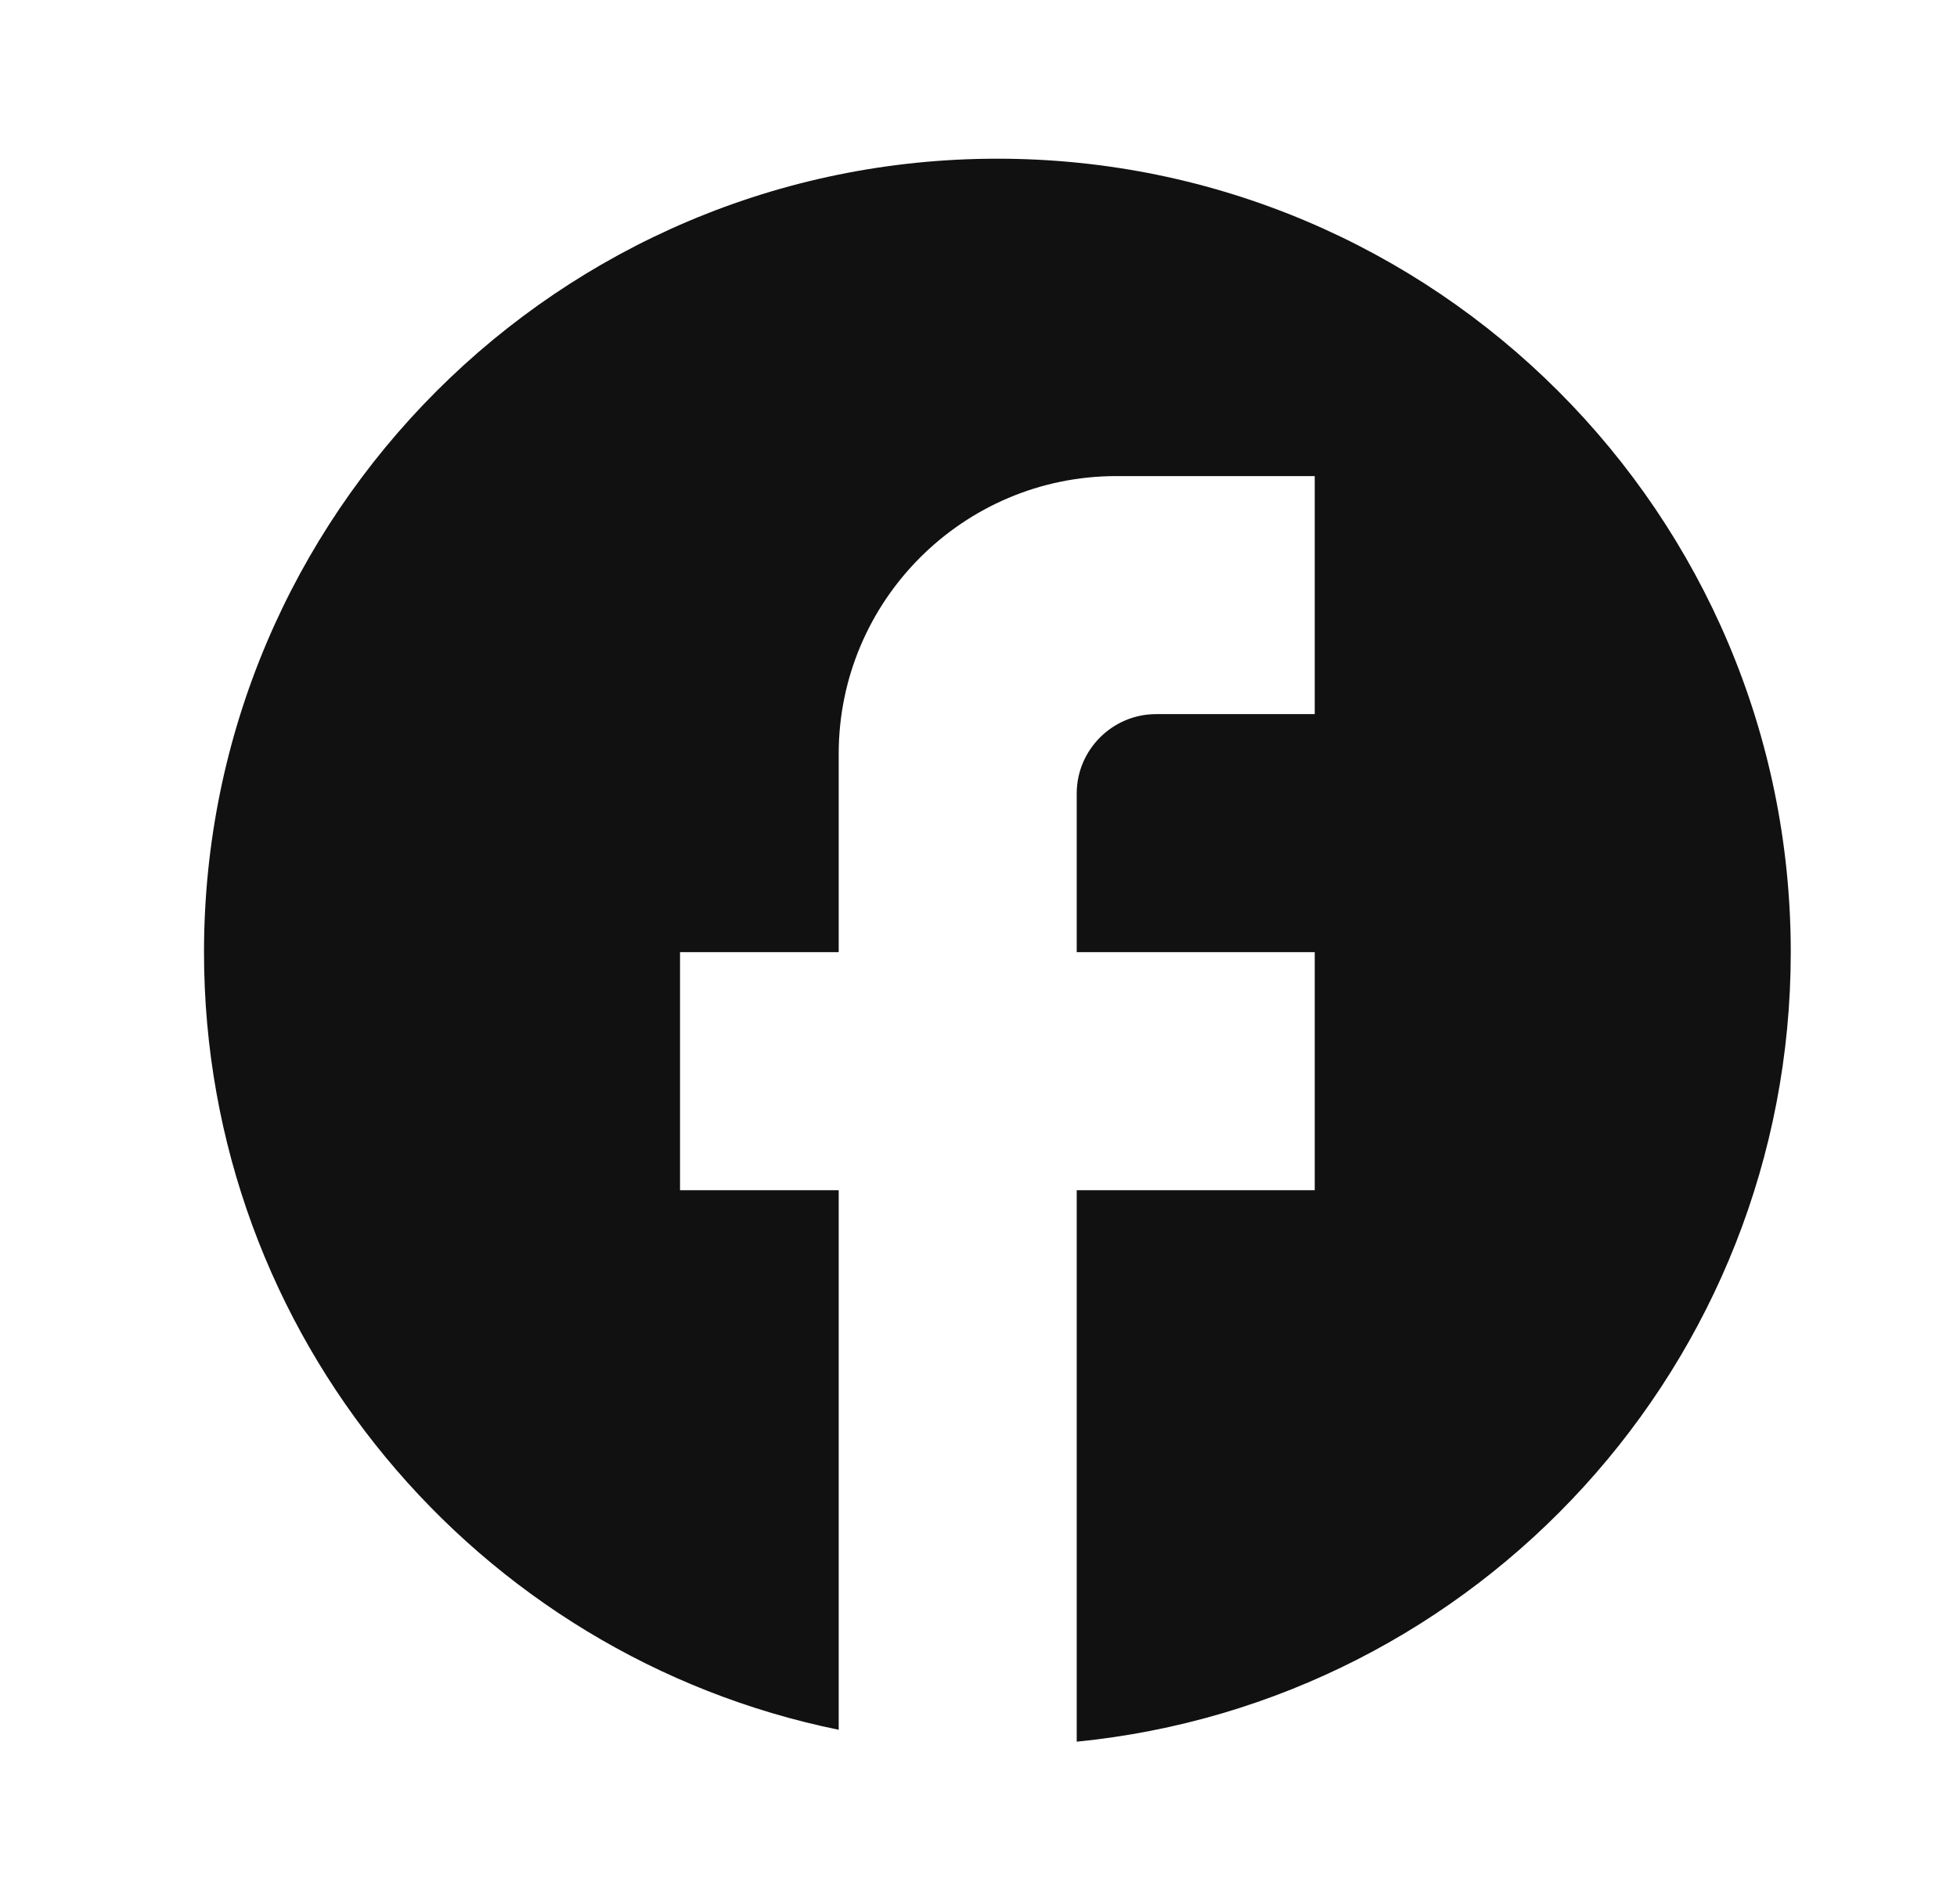 <svg width="37" height="36" viewBox="0 0 37 36" fill="none" xmlns="http://www.w3.org/2000/svg">
<path d="M33.857 18C33.857 9.72 27.137 3 18.857 3C10.577 3 3.857 9.72 3.857 18C3.857 25.26 9.017 31.305 15.857 32.7V22.5H12.857V18H15.857V14.25C15.857 11.355 18.212 9 21.107 9H24.857V13.5H21.857C21.032 13.5 20.357 14.175 20.357 15V18H24.857V22.5H20.357V32.925C27.932 32.175 33.857 25.785 33.857 18Z" fill="#111111"/>
</svg>
